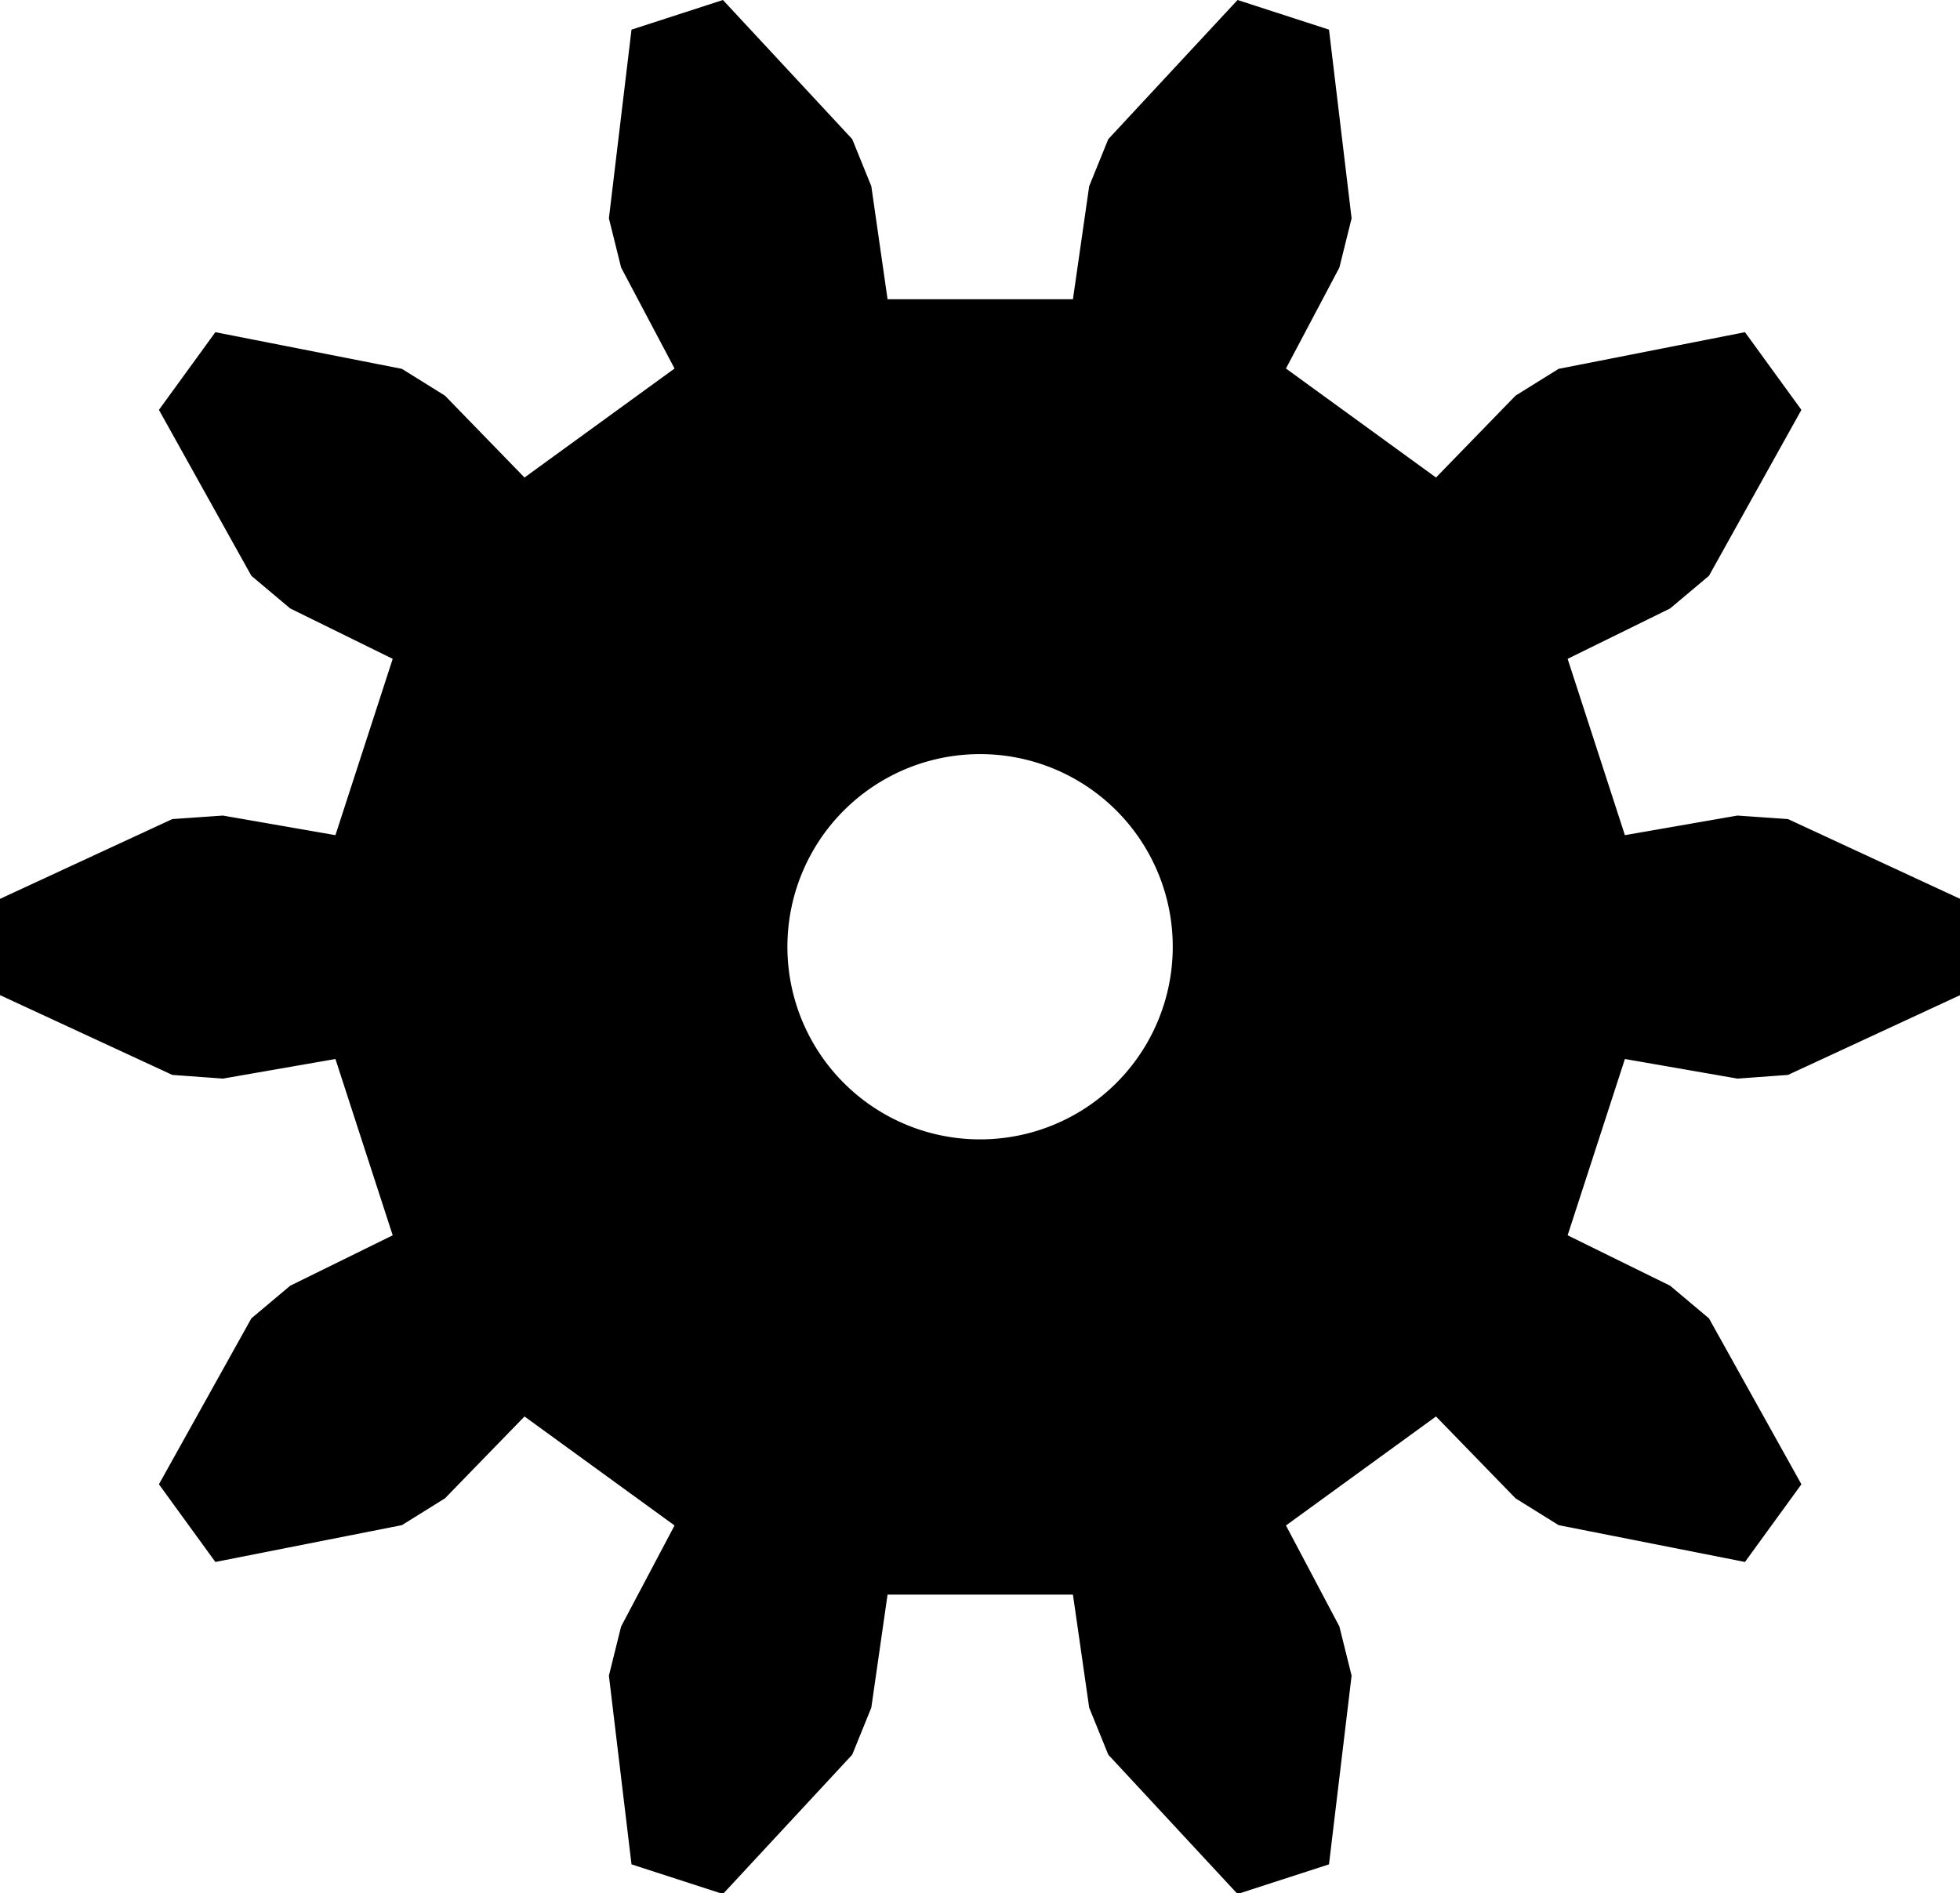 <?xml version="1.0" encoding="UTF-8" standalone="no"?>
<svg
   xmlns:dc="http://purl.org/dc/elements/1.1/"
   xmlns:cc="http://creativecommons.org/ns#"
   xmlns:rdf="http://www.w3.org/1999/02/22-rdf-syntax-ns#"
   xmlns:svg="http://www.w3.org/2000/svg"
   xmlns="http://www.w3.org/2000/svg"
   xmlns:sodipodi="http://sodipodi.sourceforge.net/DTD/sodipodi-0.dtd"
   xmlns:inkscape="http://www.inkscape.org/namespaces/inkscape"
   width="11.704mm"
   height="11.308mm"
   viewBox="0 0 11.704 11.308"
   version="1.1"
   id="svg8"
   inkscape:version="1.0 (4035a4fb49, 2020-05-01)"
   sodipodi:docname="ic_settings_black.svg">
  <defs
     id="defs2" />
  <sodipodi:namedview
     id="base"
     pagecolor="#ffffff"
     bordercolor="#666666"
     borderopacity="1.0"
     inkscape:pageopacity="0.0"
     inkscape:pageshadow="2"
     inkscape:zoom="5.6"
     inkscape:cx="18.324737"
     inkscape:cy="62.421246"
     inkscape:document-units="mm"
     inkscape:current-layer="layer1"
     inkscape:document-rotation="0"
     showgrid="false"
     fit-margin-top="0"
     fit-margin-left="0"
     fit-margin-right="0"
     fit-margin-bottom="0"
     inkscape:window-width="1600"
     inkscape:window-height="1137"
     inkscape:window-x="-8"
     inkscape:window-y="-8"
     inkscape:window-maximized="1" />
  <g
     inkscape:label="Layer 1"
     inkscape:groupmode="layer"
     id="layer1"
     transform="translate(-65.207,-97.155)">
    <path
       style="fill:#000000;stroke:none;stroke-width:0.153"
       d="m 69.524,97.155 -0.546,0.177 -0.135,1.127 0.073,0.294 0.319,0.603 -0.896,0.651 -0.475,-0.489 -0.257,-0.16 -1.114,-0.219 -0.337,0.464 0.552,0.991 0.232,0.195 0.612,0.301 -0.342,1.053 -0.672,-0.117 -0.302,0.021 -1.03,0.477 v 0.574 l 1.03,0.477 0.302,0.022 0.672,-0.117 0.342,1.053 -0.612,0.301 -0.232,0.195 -0.552,0.991 0.337,0.464 1.114,-0.22 0.257,-0.16 0.475,-0.489 0.896,0.651 -0.319,0.603 -0.073,0.294 0.135,1.127 0.546,0.177 0.772,-0.832 0.114,-0.281 0.097,-0.675 h 1.107 l 0.097,0.675 0.114,0.281 0.772,0.832 0.546,-0.177 0.135,-1.127 -0.073,-0.294 -0.319,-0.603 0.896,-0.651 0.475,0.489 0.257,0.16 1.113,0.22 0.337,-0.464 -0.552,-0.991 -0.232,-0.195 -0.612,-0.301 0.342,-1.053 0.672,0.117 0.302,-0.022 1.029,-0.477 v -0.574 l -1.029,-0.477 -0.302,-0.021 -0.672,0.117 -0.342,-1.053 0.612,-0.301 0.232,-0.195 0.552,-0.991 -0.337,-0.464 -1.113,0.219 -0.257,0.16 -0.475,0.489 -0.896,-0.651 0.319,-0.603 0.073,-0.294 -0.135,-1.127 -0.546,-0.177 -0.772,0.831 -0.114,0.281 -0.097,0.675 h -1.107 l -0.097,-0.675 -0.114,-0.281 z m 1.536,4.504 a 1.15,1.15 0 0 1 1.15,1.15 1.15,1.15 0 0 1 -1.15,1.151 1.15,1.15 0 0 1 -1.151,-1.151 1.15,1.15 0 0 1 1.151,-1.15 z"
       id="path1066"
       inkscape:connector-curvature="0"
       inkscape:export-xdpi="89.84507"
       inkscape:export-ydpi="89.84507" />
  </g>
</svg>
